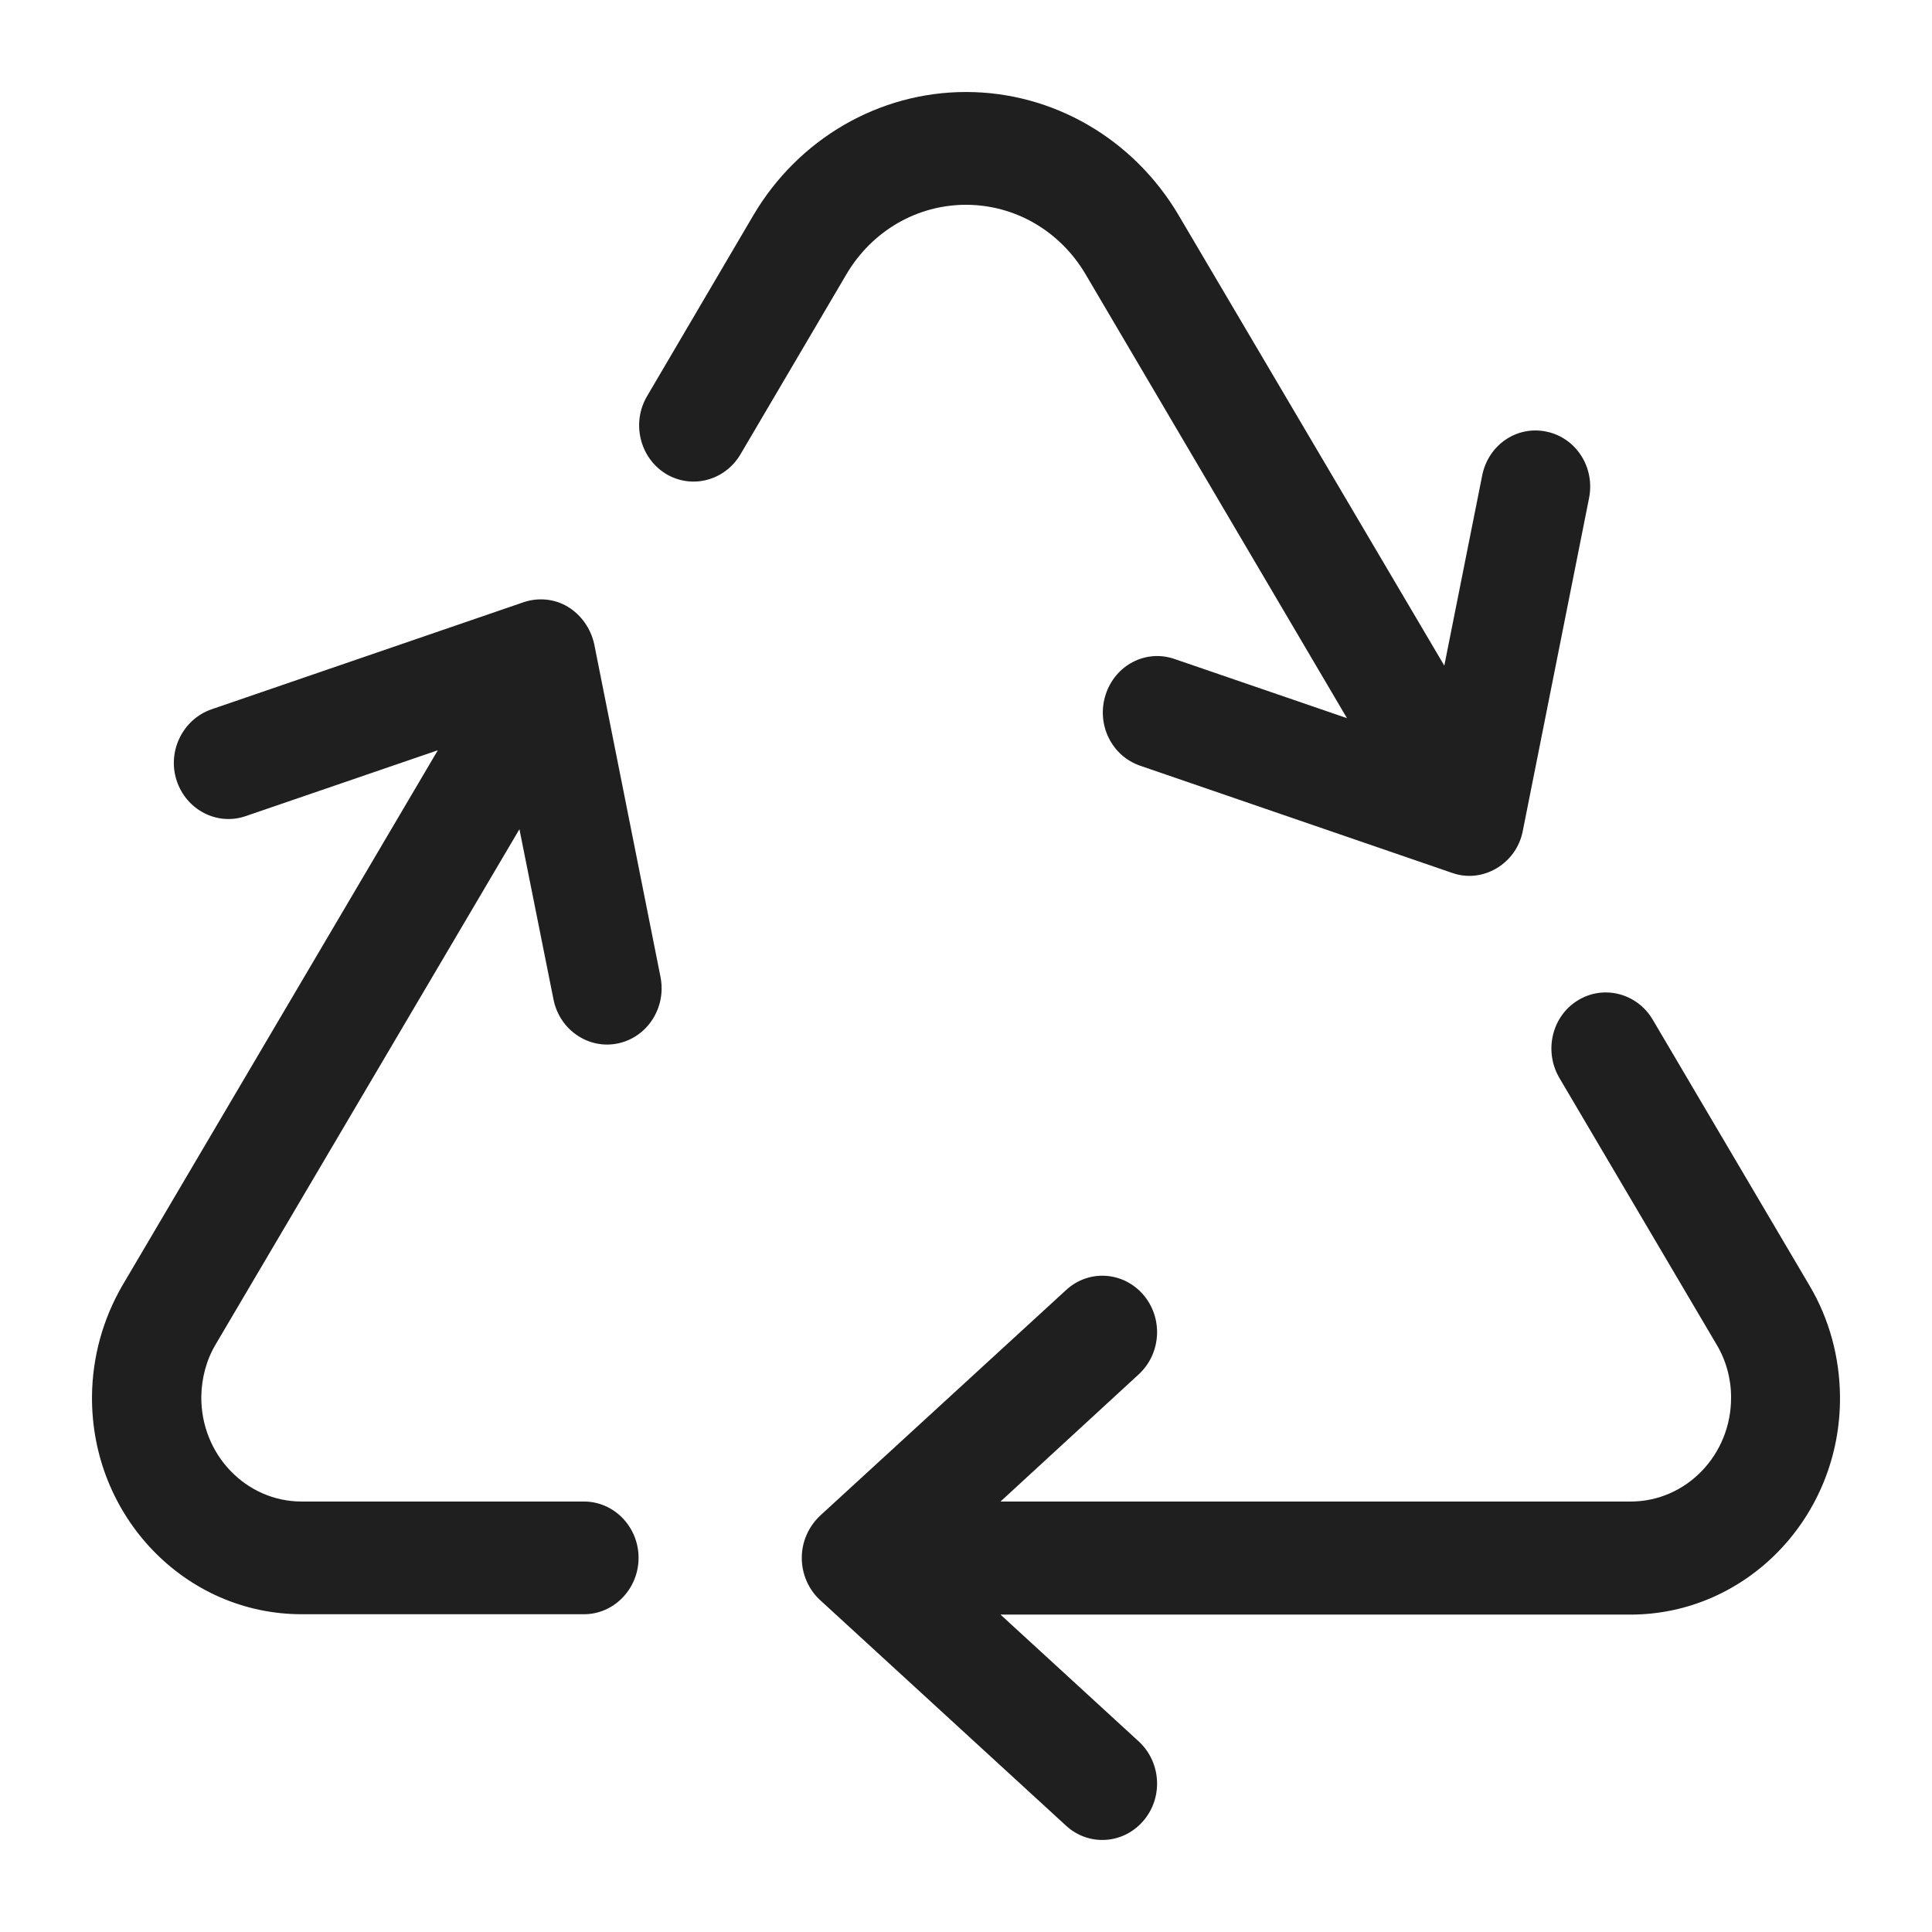 <svg width="21" height="21" viewBox="0 0 21 21" fill="none" xmlns="http://www.w3.org/2000/svg">
<path d="M8.188 2.341C8.678 1.509 9.554 1 10.5 1C11.446 1 12.322 1.509 12.812 2.341L15.699 7.235L16.111 5.167C16.178 4.834 16.489 4.623 16.812 4.692C17.135 4.761 17.339 5.083 17.272 5.416L16.552 9.032C16.519 9.204 16.415 9.35 16.267 9.438C16.118 9.526 15.944 9.545 15.784 9.488L12.393 8.323C12.081 8.216 11.914 7.871 12.018 7.55C12.122 7.228 12.456 7.055 12.767 7.163L14.641 7.806L11.799 2.98C11.521 2.509 11.031 2.226 10.5 2.226C9.969 2.226 9.479 2.509 9.201 2.98L8.047 4.941C7.876 5.228 7.513 5.32 7.234 5.148C6.952 4.972 6.863 4.593 7.034 4.305L8.188 2.341ZM17.15 10.874C17.428 10.702 17.792 10.794 17.963 11.081L19.67 13.976C19.885 14.34 19.996 14.754 20 15.179C20.011 16.485 18.987 17.55 17.721 17.55H10.875L12.378 18.929C12.623 19.155 12.645 19.542 12.426 19.794C12.207 20.047 11.832 20.07 11.587 19.844L8.915 17.393C8.789 17.278 8.715 17.11 8.715 16.933C8.715 16.757 8.789 16.593 8.915 16.474L11.587 14.023C11.832 13.796 12.207 13.819 12.426 14.072C12.645 14.325 12.623 14.712 12.378 14.938L10.875 16.321H17.725C18.33 16.321 18.82 15.811 18.816 15.187C18.816 14.984 18.761 14.785 18.657 14.612L16.95 11.717C16.779 11.426 16.868 11.046 17.15 10.874ZM6.017 10.867L5.646 9.013L2.347 14.608C2.243 14.781 2.191 14.98 2.188 15.183C2.184 15.811 2.674 16.321 3.279 16.321H6.348C6.674 16.321 6.941 16.596 6.941 16.933C6.941 17.27 6.674 17.546 6.348 17.546H3.279C2.013 17.546 0.989 16.482 1 15.175C1.004 14.75 1.119 14.337 1.33 13.973L4.759 8.155L2.67 8.871C2.358 8.978 2.024 8.802 1.92 8.484C1.816 8.166 1.987 7.818 2.299 7.71L5.691 6.546C5.85 6.492 6.028 6.508 6.173 6.596C6.318 6.684 6.422 6.833 6.459 7.002L7.179 10.617C7.246 10.951 7.038 11.273 6.719 11.341C6.399 11.41 6.084 11.196 6.017 10.867Z" fill="#1F1F1F"/>
</svg>
